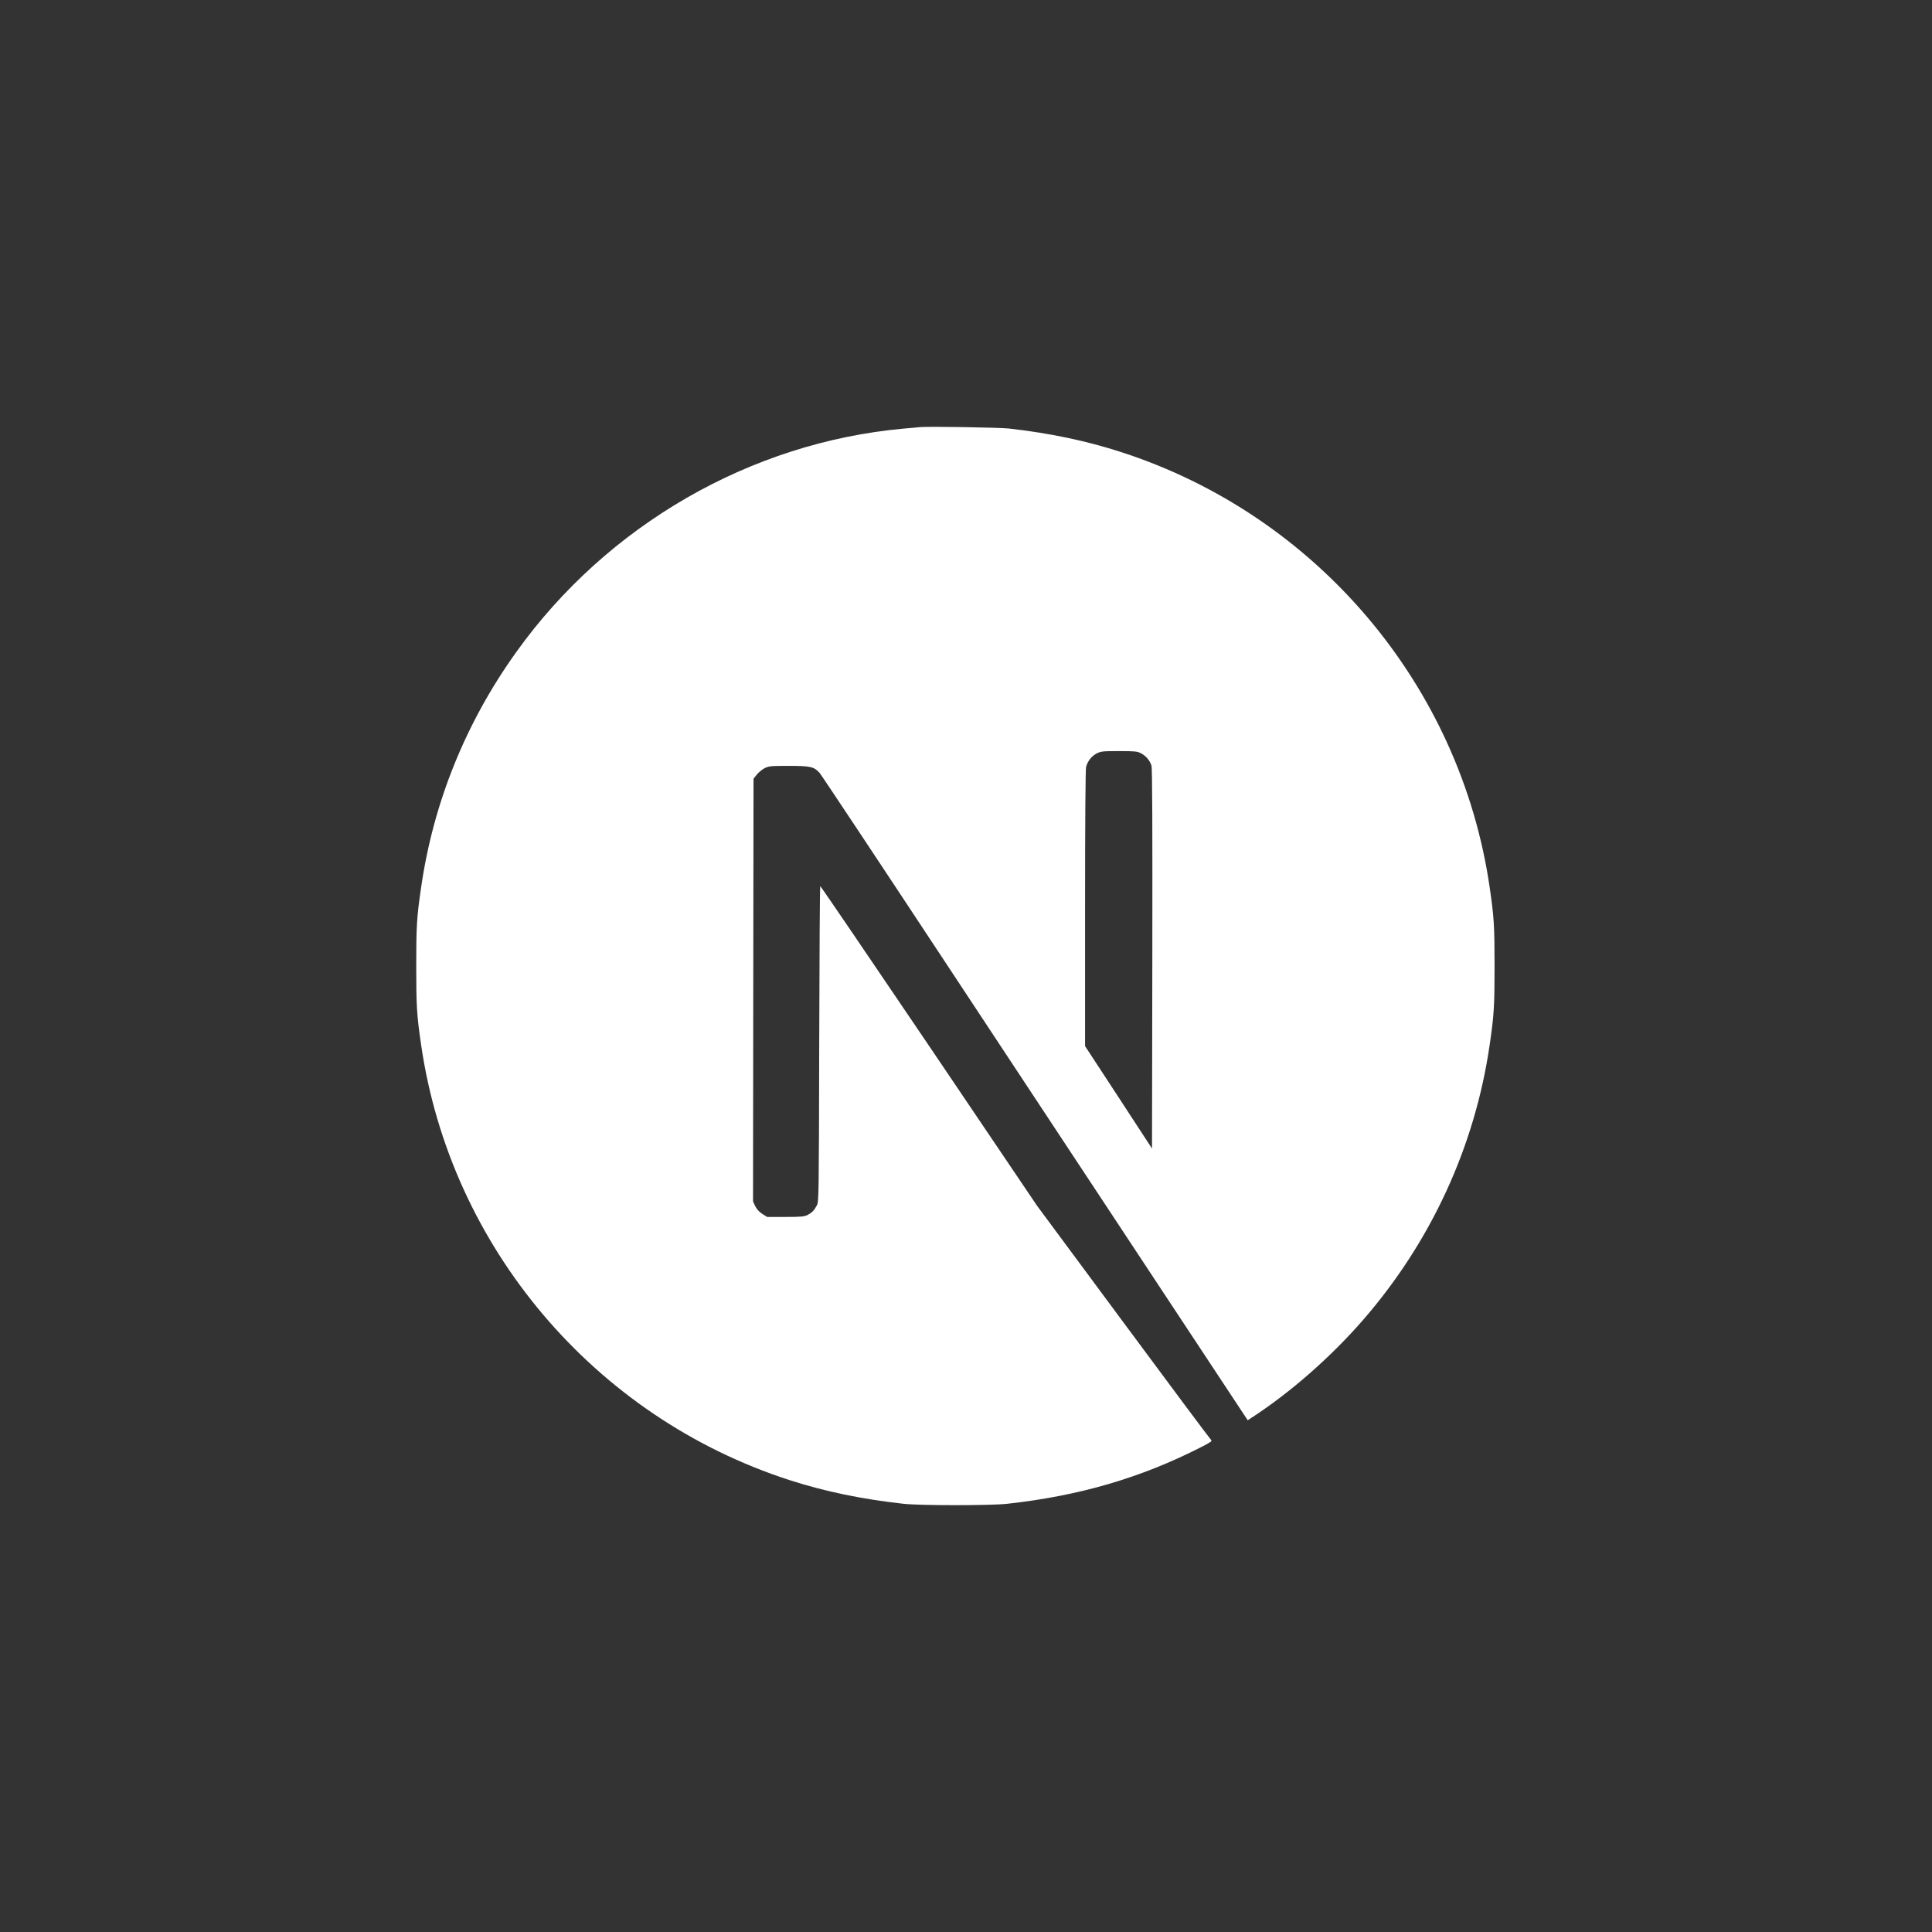 <svg width="43" height="43" viewBox="0 0 43 43" fill="none" xmlns="http://www.w3.org/2000/svg">
<rect x="0" y="0" width="43" height="43" fill="#333333" stroke="none"/>
<path d="M20.478 9.506C20.427 9.511 20.262 9.528 20.115 9.539C16.706 9.847 13.513 11.686 11.491 14.512C10.364 16.084 9.644 17.866 9.372 19.755C9.276 20.414 9.264 20.609 9.264 21.502C9.264 22.396 9.276 22.591 9.372 23.25C10.024 27.756 13.231 31.542 17.581 32.945C18.36 33.196 19.181 33.367 20.115 33.47C20.478 33.51 22.05 33.51 22.414 33.47C24.026 33.292 25.391 32.893 26.738 32.206C26.944 32.1 26.984 32.072 26.956 32.049C26.937 32.035 26.057 30.855 25.001 29.428L23.082 26.837L20.678 23.278C19.355 21.322 18.266 19.722 18.256 19.722C18.247 19.72 18.238 21.301 18.233 23.231C18.226 26.611 18.224 26.747 18.181 26.827C18.12 26.942 18.073 26.989 17.975 27.041C17.9 27.078 17.834 27.085 17.48 27.085L17.074 27.085L16.966 27.017C16.896 26.973 16.844 26.914 16.809 26.846L16.76 26.74L16.765 22.037L16.771 17.332L16.844 17.24C16.882 17.191 16.962 17.128 17.018 17.097C17.114 17.05 17.152 17.046 17.557 17.046C18.036 17.046 18.116 17.064 18.24 17.2C18.275 17.238 19.577 19.199 21.135 21.561C22.693 23.923 24.823 27.148 25.869 28.732L27.77 31.61L27.866 31.547C28.718 30.993 29.618 30.205 30.332 29.384C31.849 27.641 32.828 25.516 33.156 23.25C33.252 22.591 33.264 22.396 33.264 21.502C33.264 20.609 33.252 20.414 33.156 19.755C32.504 15.249 29.297 11.463 24.947 10.06C24.18 9.811 23.364 9.64 22.449 9.537C22.224 9.514 20.673 9.488 20.478 9.506ZM25.391 16.764C25.503 16.82 25.595 16.928 25.628 17.041C25.647 17.102 25.651 18.406 25.647 21.345L25.64 25.563L24.896 24.423L24.15 23.283L24.15 20.217C24.15 18.235 24.159 17.121 24.173 17.067C24.211 16.935 24.293 16.832 24.405 16.771C24.502 16.722 24.537 16.717 24.905 16.717C25.252 16.717 25.313 16.722 25.391 16.764Z" fill="white"/>
</svg>
